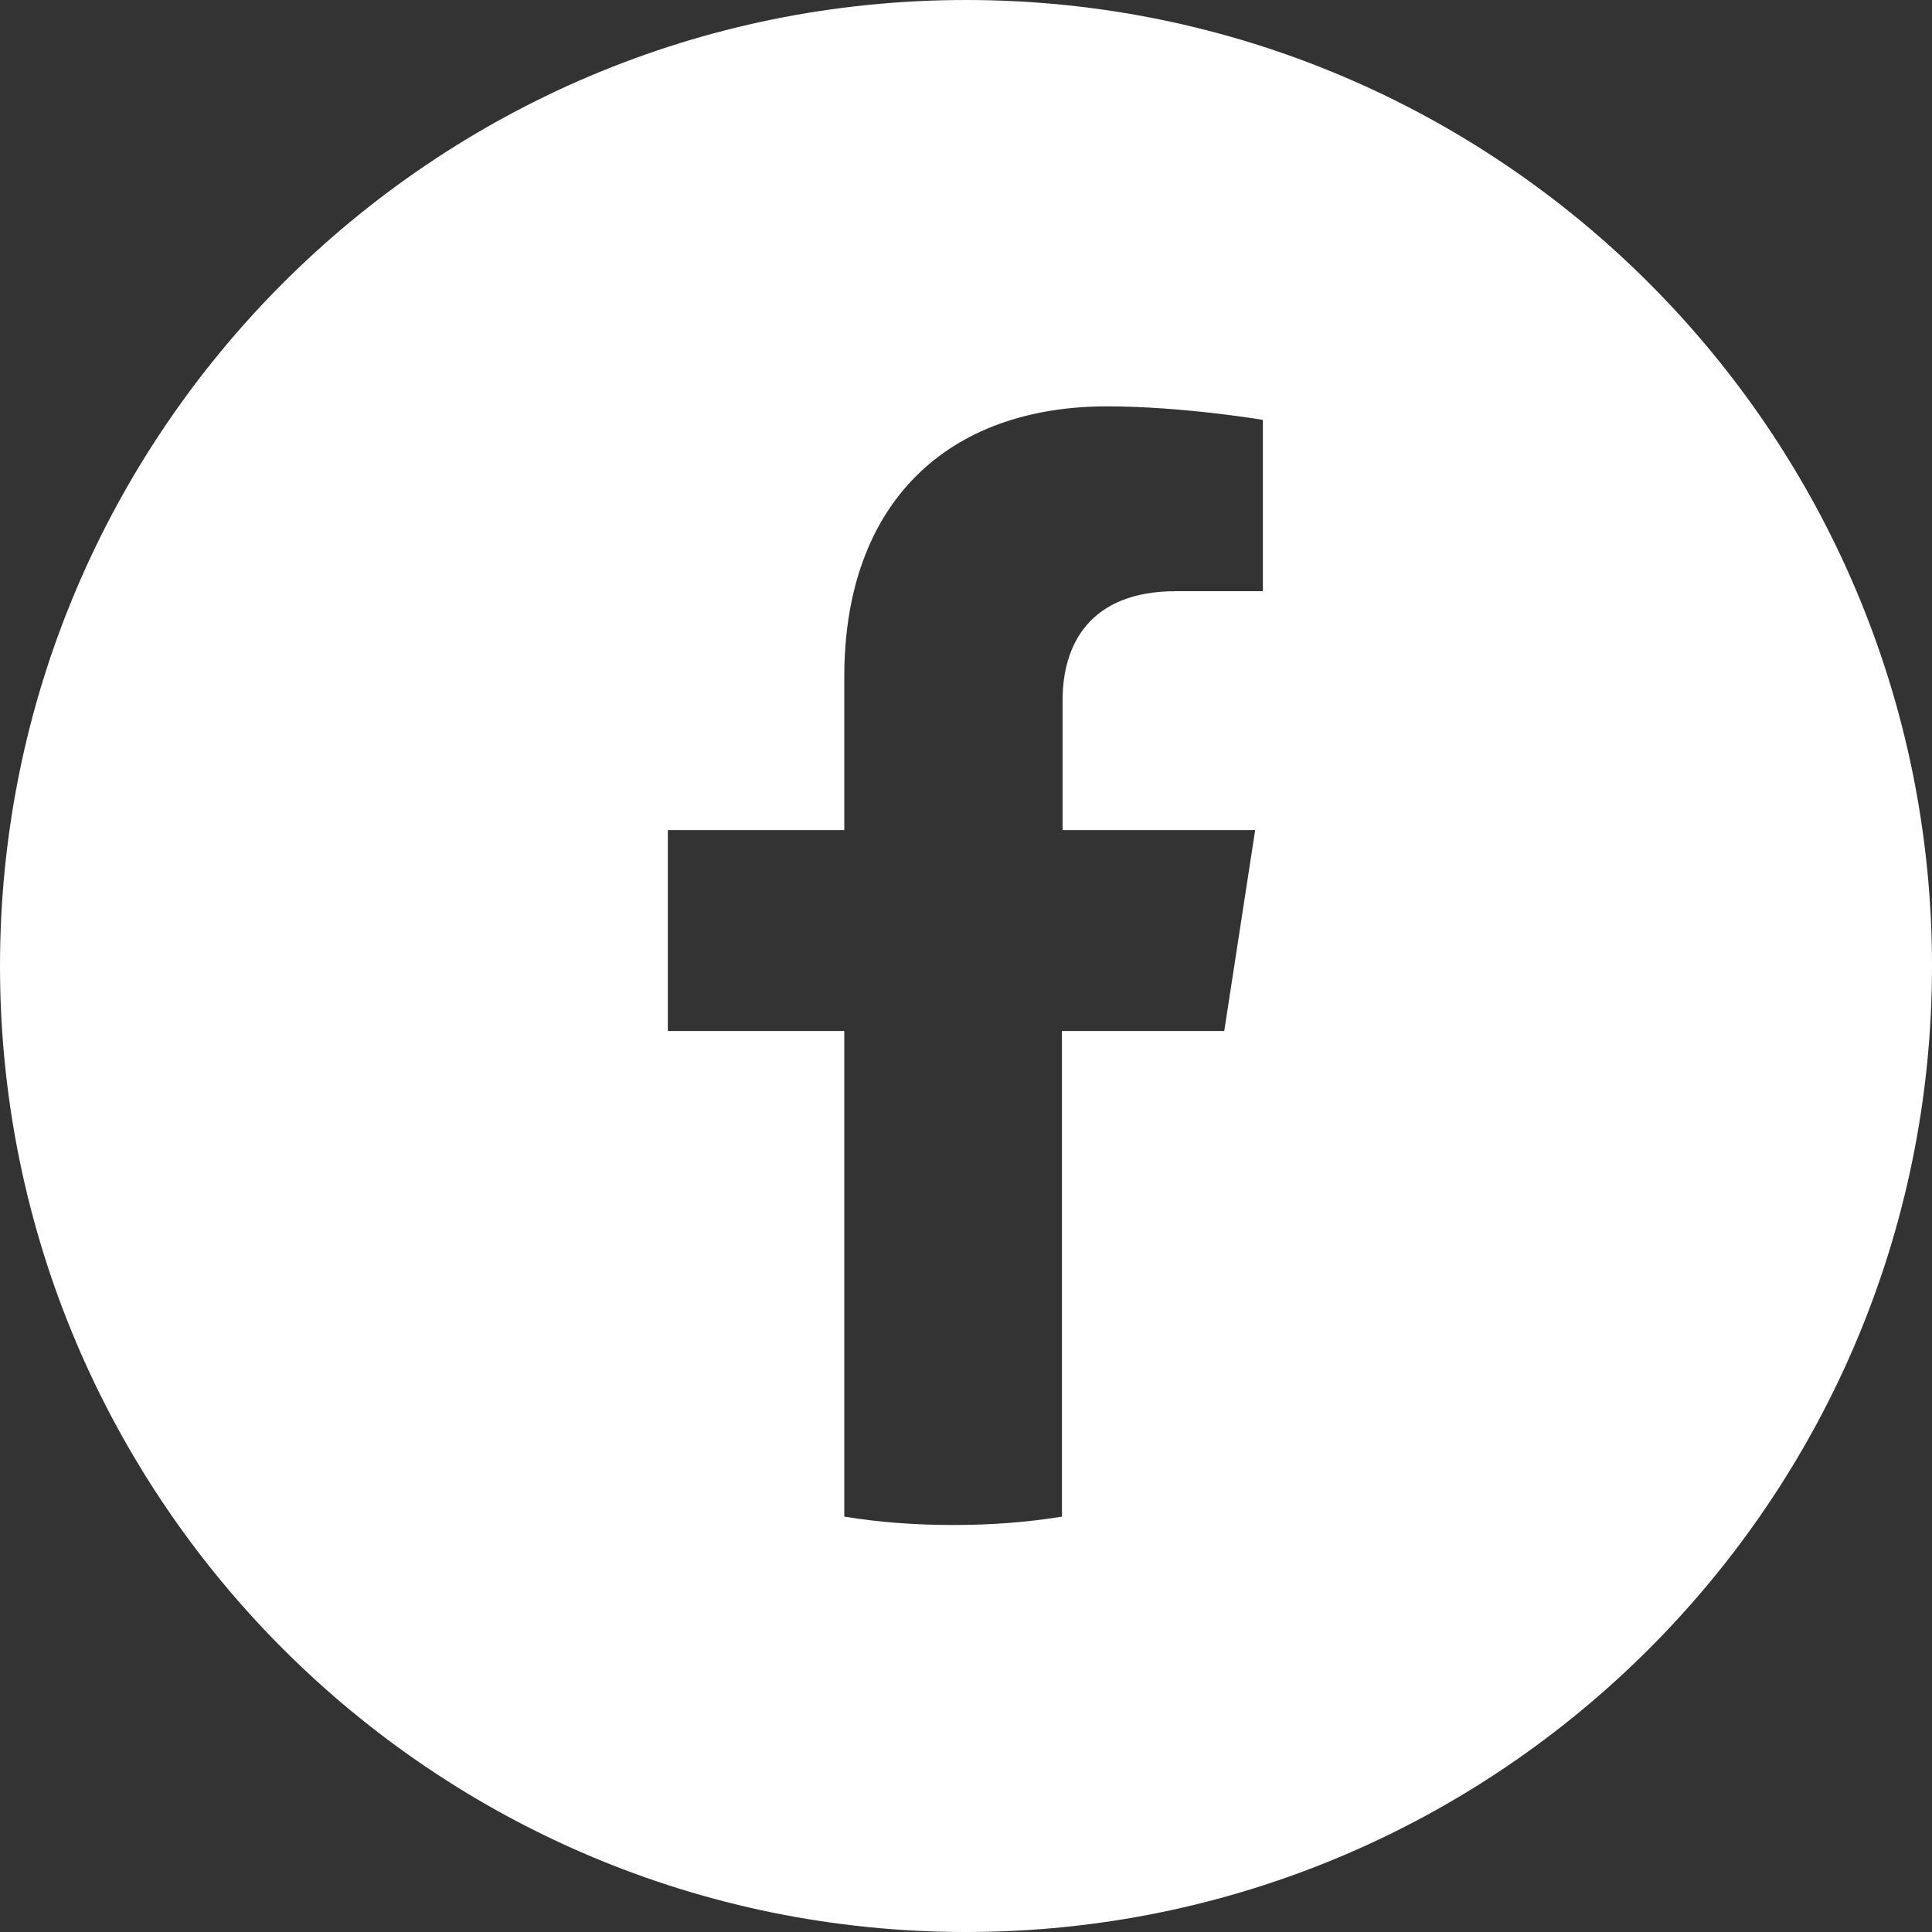 <?xml version="1.0" encoding="UTF-8"?><svg id="_イヤー_2" xmlns="http://www.w3.org/2000/svg" viewBox="0 0 30 30"><rect x="0" y="0" width="30" height="30" fill="#333333" stroke="none"/><defs><style>.cls-1{fill:#fff;}</style></defs><g id="_イヤー_2-2"><path class="cls-1" d="M15,0C6.72,0,0,6.72,0,15s6.72,15,15,15,15-6.72,15-15S23.28,0,15,0Zm4.62,9.18h-1.36c-1.34,0-1.76,.83-1.76,1.69v2.02h2.99l-.48,3.12h-2.52v7.54c-.55,.09-1.11,.13-1.69,.13s-1.14-.04-1.69-.13v-7.54h-2.74v-3.12h2.74v-2.38c0-2.71,1.61-4.2,4.08-4.2,1.18,0,2.42,.21,2.42,.21v2.66Z"/></g></svg>